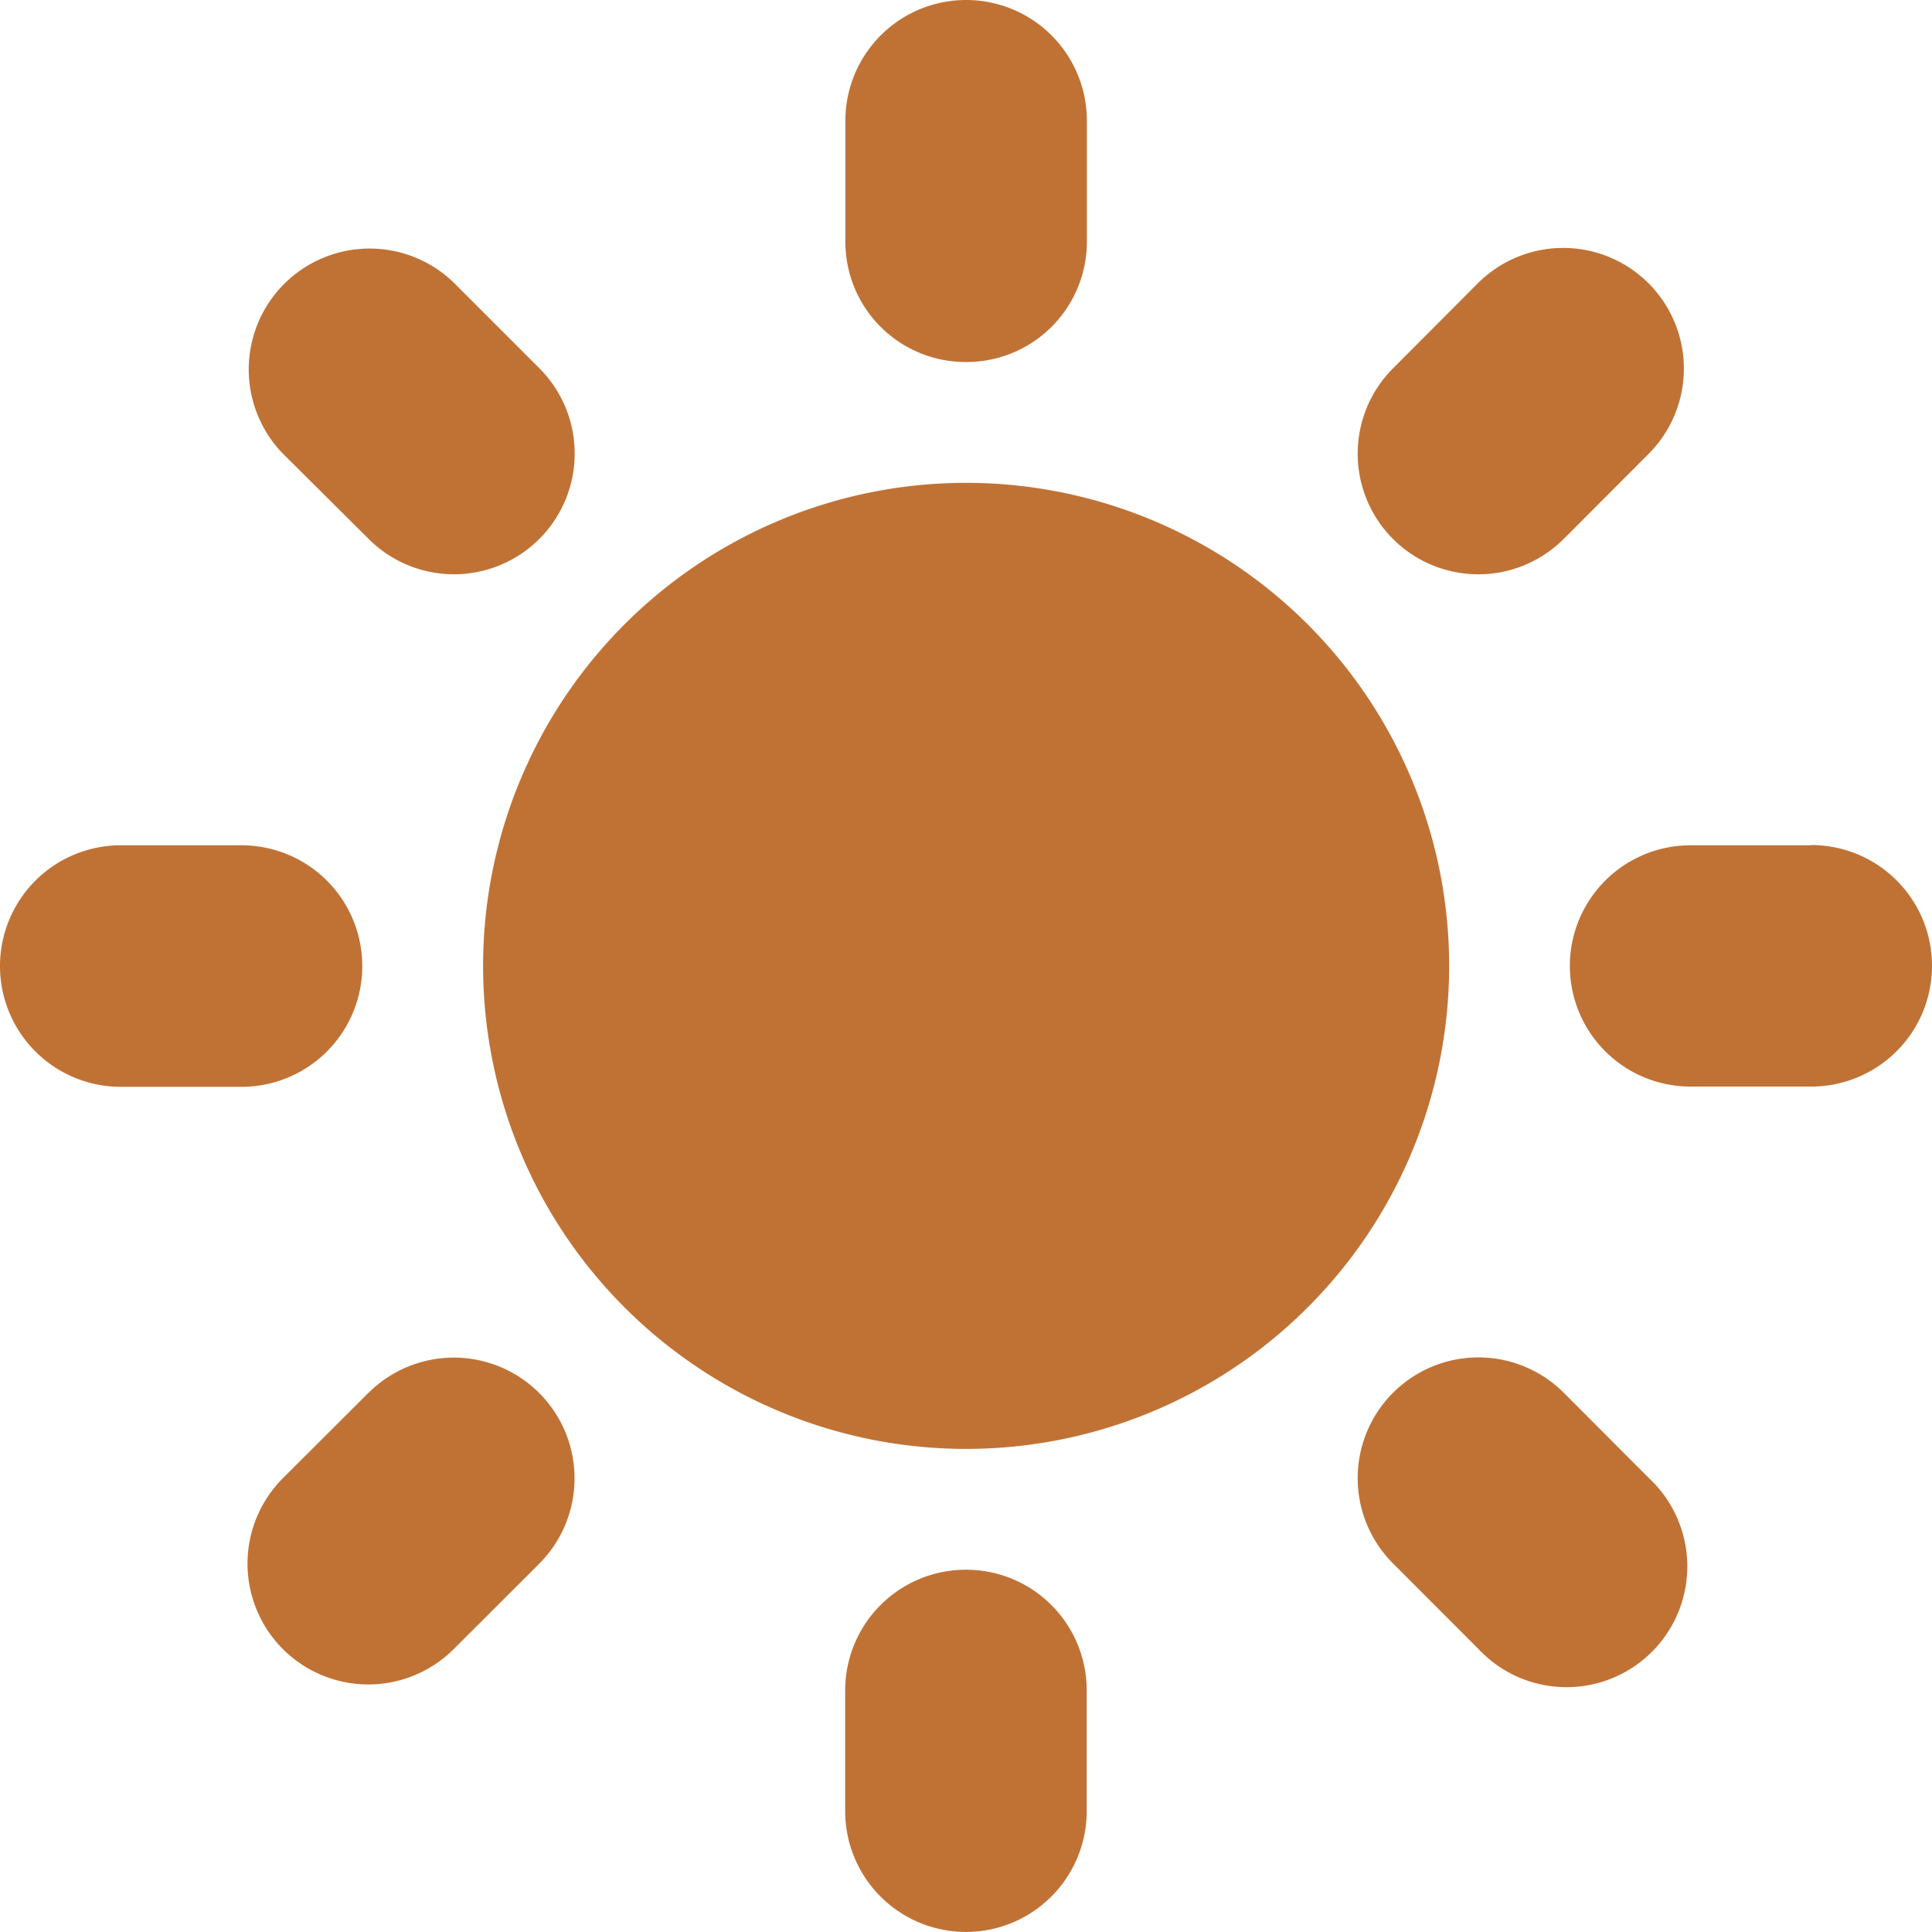 <svg xmlns="http://www.w3.org/2000/svg" width="30.686" height="30.686" viewBox="0 0 30.686 30.686">
  <g id="sun-svgrepo-com" transform="translate(0 -0.003)">
    <g id="Group_9" data-name="Group 9" transform="translate(0 0.003)">
      <path id="Path_21" data-name="Path 21" d="M23.674,16a7.672,7.672,0,1,0,7.672,7.672A7.673,7.673,0,0,0,23.674,16Zm0,11.509a3.836,3.836,0,1,1,3.836-3.836A3.838,3.838,0,0,1,23.674,27.512Z" transform="translate(-8.329 -8.331)" fill="#c07235" fill-rule="evenodd"/>
      <path id="Path_22" data-name="Path 22" d="M5.754,29.915A1.917,1.917,0,0,0,3.836,28H1.918a1.918,1.918,0,0,0,0,3.836H3.836A1.917,1.917,0,0,0,5.754,29.915Z" transform="translate(0 -14.574)" fill="#c07235" fill-rule="evenodd"/>
      <path id="Path_23" data-name="Path 23" d="M10.12,45.529,8.762,46.885A1.918,1.918,0,0,0,11.474,49.6l1.358-1.356a1.918,1.918,0,0,0-2.713-2.712Z" transform="translate(-4.268 -23.407)" fill="#c07235" fill-rule="evenodd"/>
      <path id="Path_24" data-name="Path 24" d="M29.921,52A1.917,1.917,0,0,0,28,53.917v1.918a1.918,1.918,0,0,0,3.836,0l0-1.918A1.915,1.915,0,0,0,29.921,52Z" transform="translate(-14.576 -27.068)" fill="#c07235" fill-rule="evenodd"/>
      <path id="Path_25" data-name="Path 25" d="M48.246,45.529a1.917,1.917,0,1,0-2.711,2.712L46.892,49.6A1.918,1.918,0,1,0,49.6,46.886Z" transform="translate(-23.409 -23.408)" fill="#c07235" fill-rule="evenodd"/>
      <path id="Path_26" data-name="Path 26" d="M55.841,28l-1.922,0a1.916,1.916,0,0,0,0,3.832h1.918a1.918,1.918,0,0,0,0-3.836Z" transform="translate(-27.069 -14.574)" fill="#c07235" fill-rule="evenodd"/>
      <path id="Path_27" data-name="Path 27" d="M48.246,12.828,49.6,11.471a1.917,1.917,0,0,0-2.71-2.712l-1.356,1.36a1.916,1.916,0,0,0,2.711,2.709Z" transform="translate(-23.409 -4.268)" fill="#c07235" fill-rule="evenodd"/>
      <path id="Path_28" data-name="Path 28" d="M29.921,5.753a1.912,1.912,0,0,0,1.918-1.914V1.921a1.918,1.918,0,0,0-3.836,0l0,1.922A1.91,1.91,0,0,0,29.921,5.753Z" transform="translate(-14.576 -0.003)" fill="#c07235" fill-rule="evenodd"/>
      <path id="Path_29" data-name="Path 29" d="M10.122,12.828a1.917,1.917,0,0,0,2.711-2.712L11.477,8.76a1.92,1.92,0,0,0-2.718,2.712Z" transform="translate(-4.267 -4.268)" fill="#c07235" fill-rule="evenodd"/>
    </g>
    <path id="Path_30" data-name="Path 30" d="M33.075,28.436a4.542,4.542,0,1,0-4.541,4.44A4.49,4.49,0,0,0,33.075,28.436Z" transform="translate(-13.192 -13.09)" fill="#c07235" fill-rule="evenodd"/>
  </g>
</svg>
